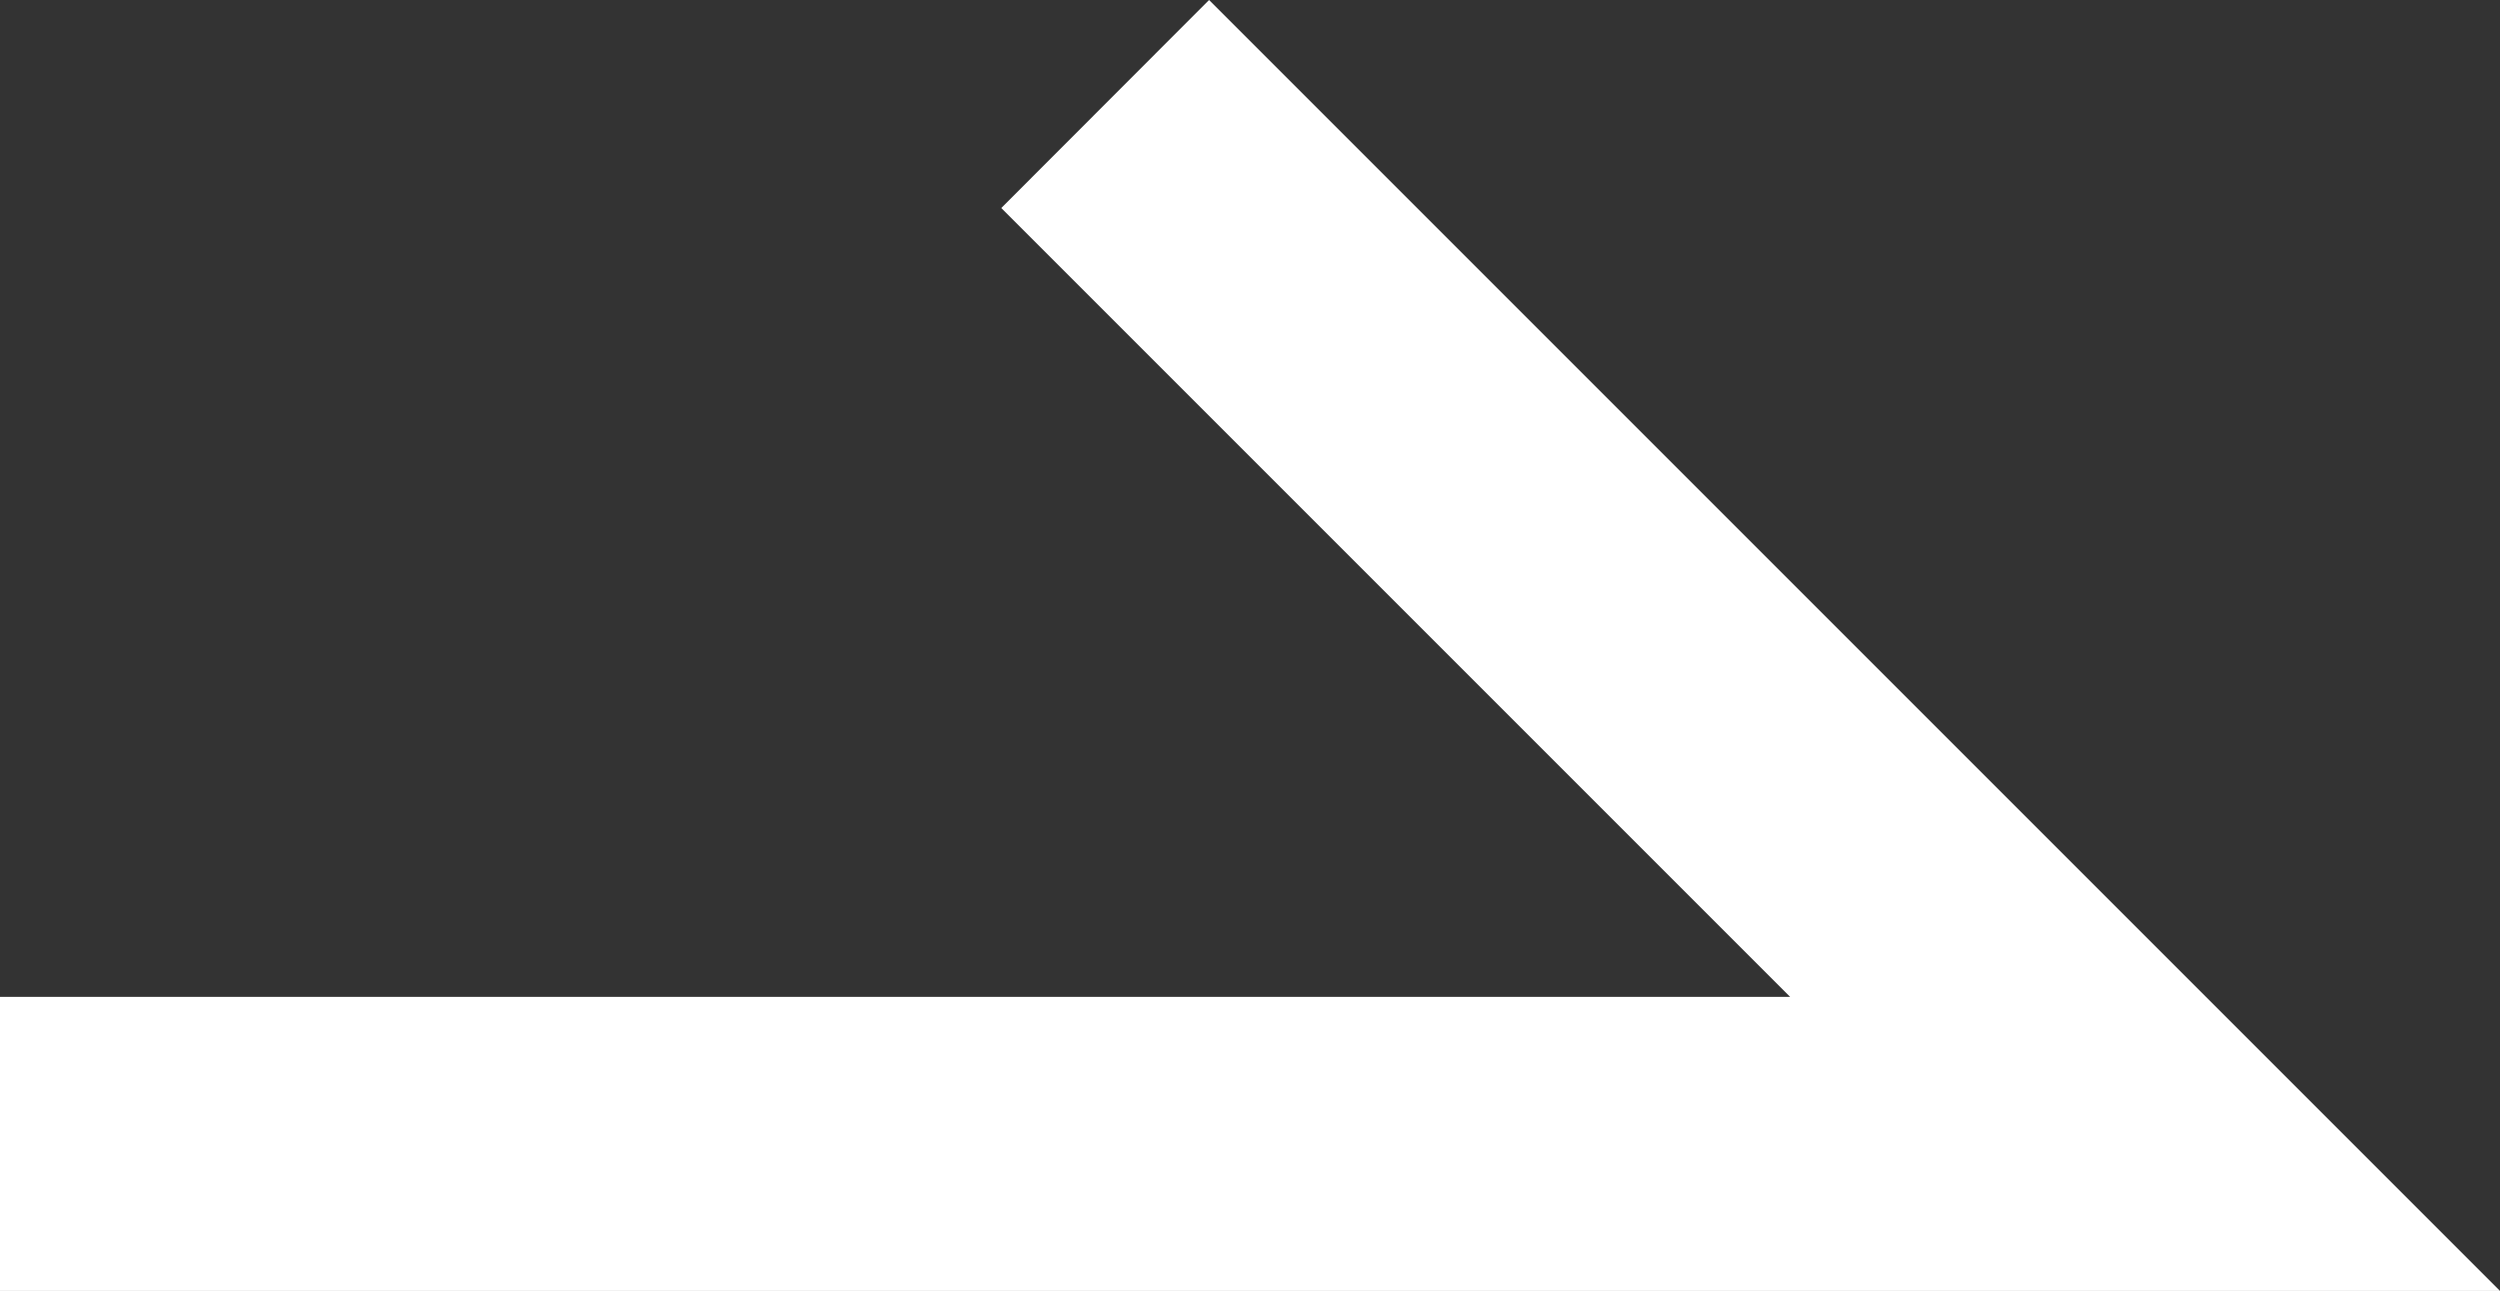 <?xml version="1.0" encoding="UTF-8"?>
<svg width="11.333px" height="5.852px" viewBox="0 0 11.333 5.852" version="1.1" xmlns="http://www.w3.org/2000/svg" xmlns:xlink="http://www.w3.org/1999/xlink">
    <rect x="0" y="0" width="11.333" height="5.852" fill="#333333" stroke="none"/>
    <title>编组备份 4</title>
    <g id="页面-1" stroke="none" stroke-width="1" fill="none" fill-rule="evenodd">
        <g id="首页-1106" transform="translate(-1032, -3045.333)">
            <g id="嘉宾专访" transform="translate(0, 2307)">
                <g id="分子/更多入口" transform="translate(998, 732)">
                    <g id="编组备份-4" transform="translate(32, 2)">
                        <polygon id="路径" points="0 0 16 0 16 16 0 16"></polygon>
                        <polygon id="路径" fill="#FFFFFF" fill-rule="nonzero" points="10.115 8.852 6.539 5.276 7.481 4.333 12.667 9.519 13.333 10.185 11.333 10.185 10.115 10.185 2 10.185 2 8.852"></polygon>
                    </g>
                </g>
            </g>
        </g>
    </g>
</svg>